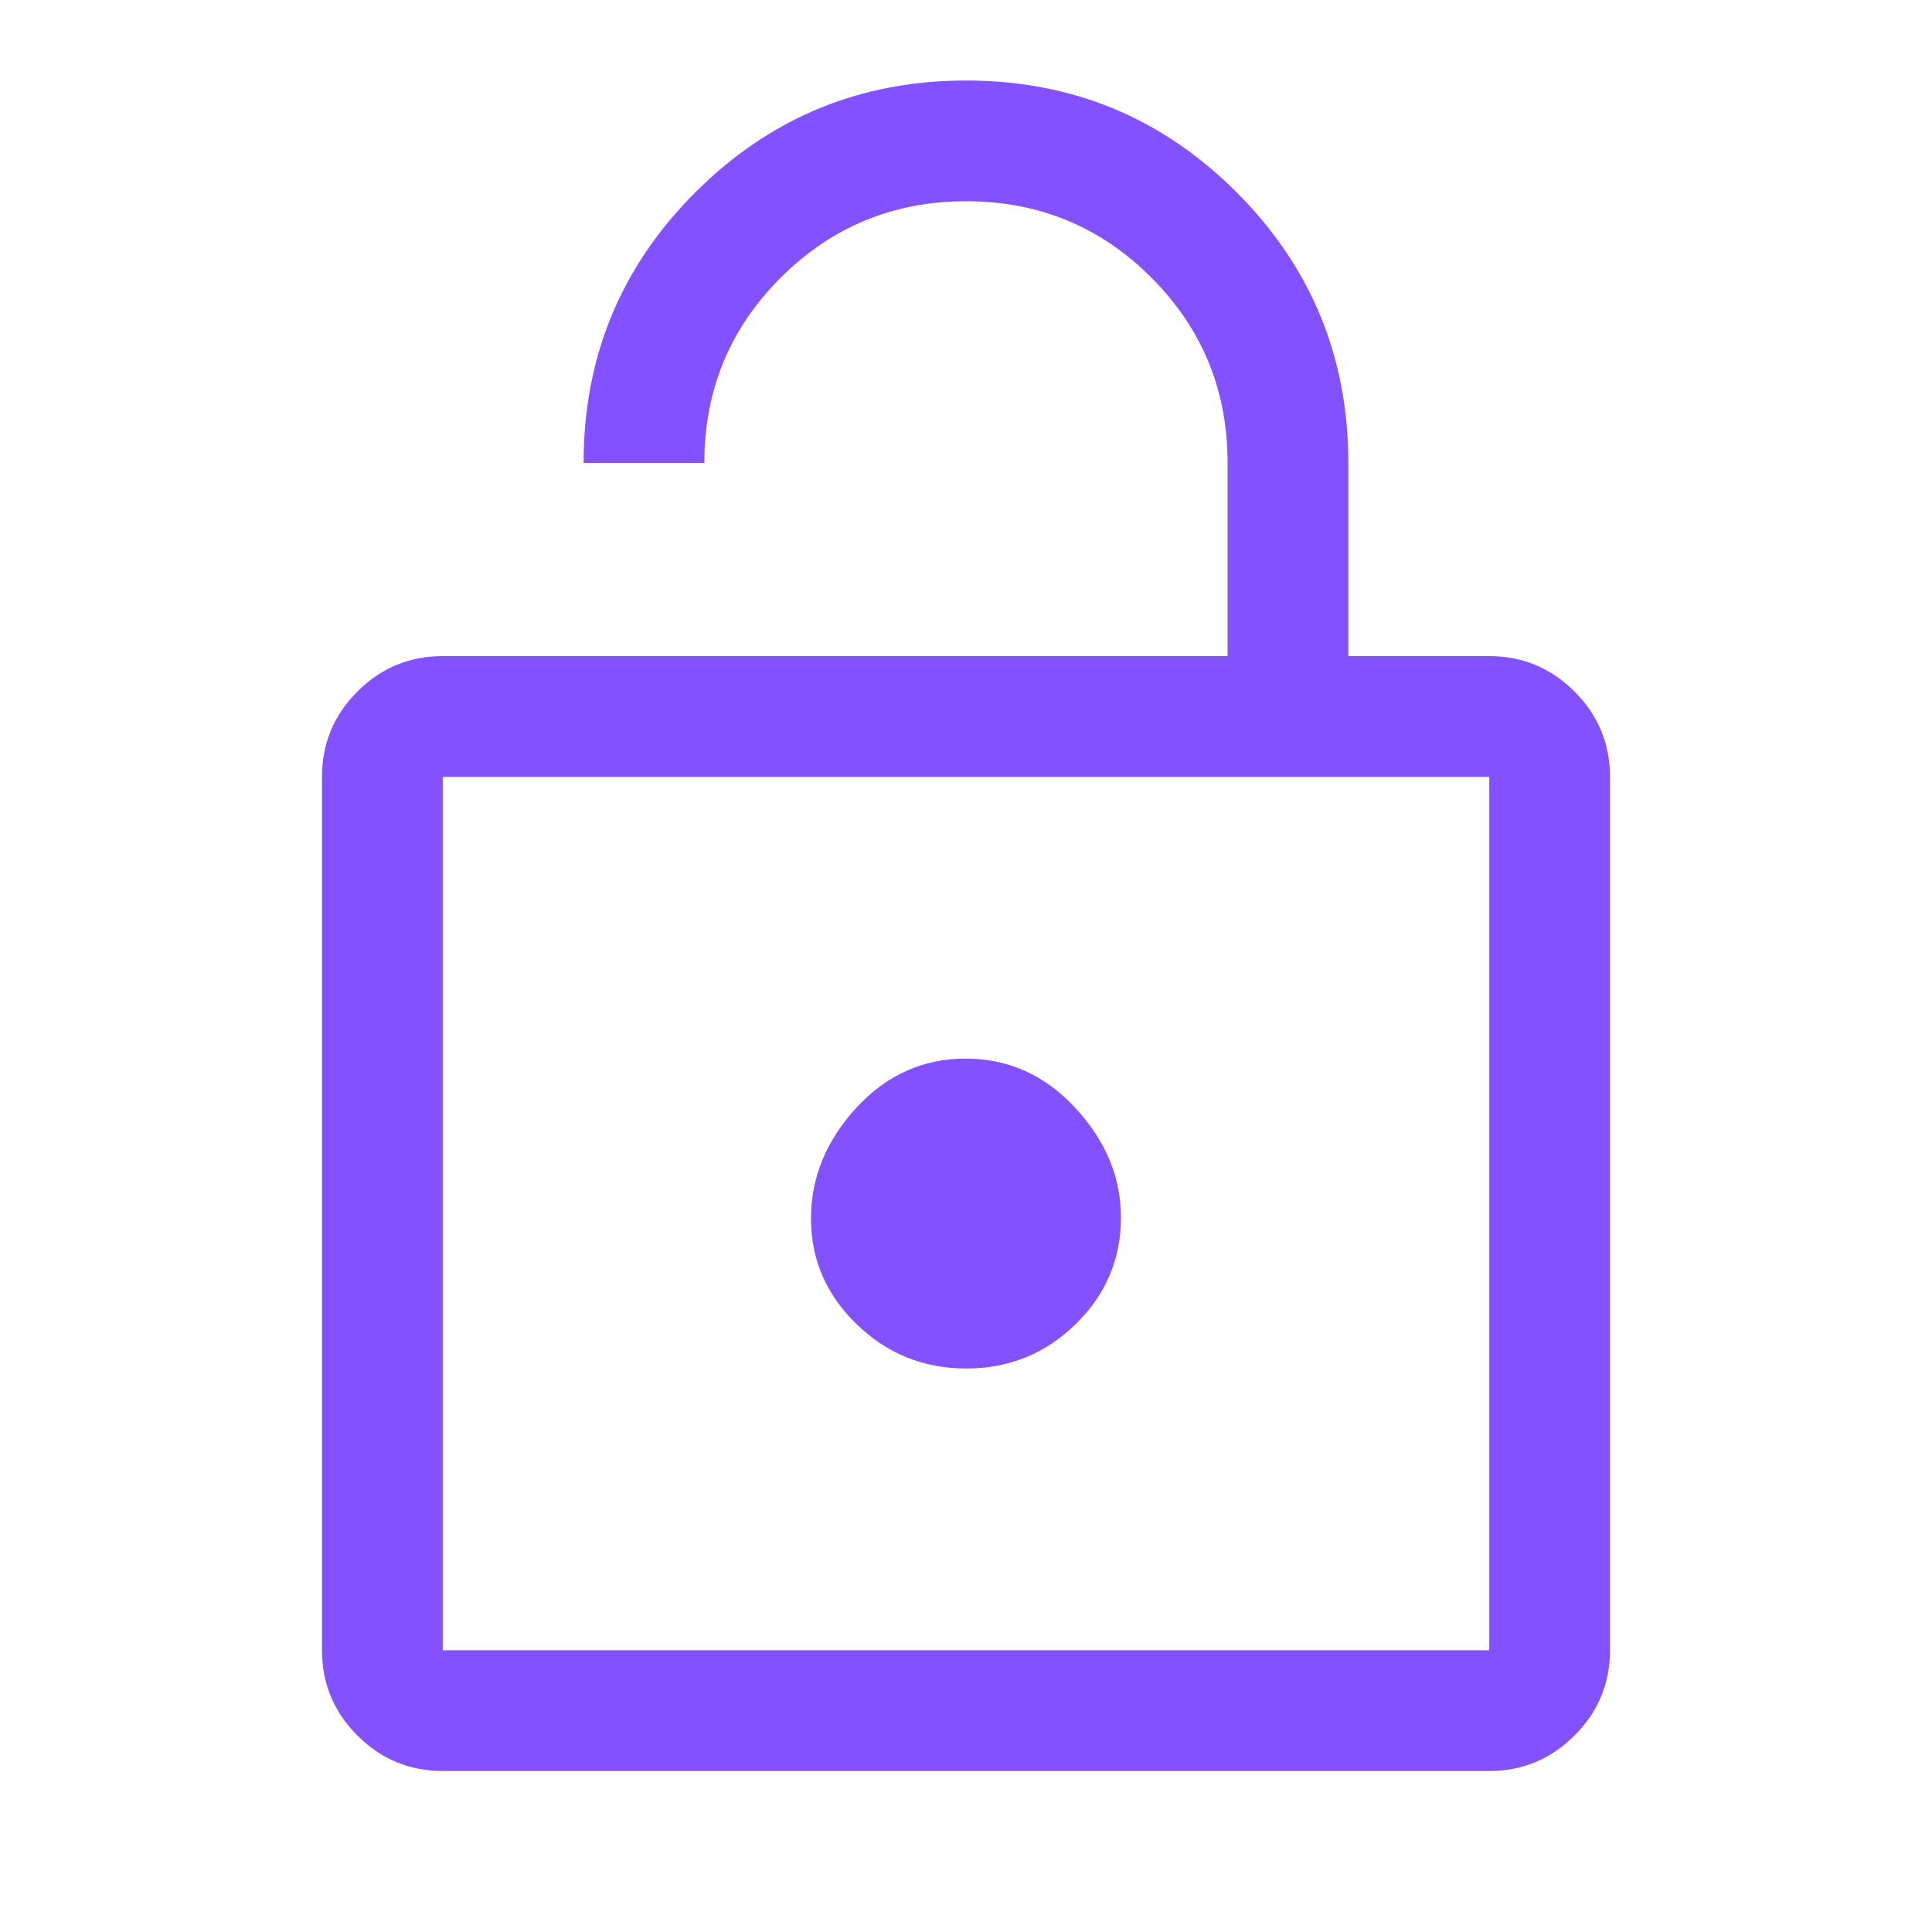 <?xml version="1.0" encoding="UTF-8"?> <svg xmlns="http://www.w3.org/2000/svg" width="30" height="30" viewBox="0 0 30 30" fill="none"><path d="M6.875 10.188H19.062V7.188C19.062 6.059 18.667 5.1 17.878 4.31C17.089 3.52 16.131 3.125 15.003 3.125C13.876 3.125 12.916 3.52 12.124 4.31C11.333 5.1 10.937 6.059 10.937 7.188H9.062C9.062 5.542 9.641 4.141 10.8 2.984C11.958 1.828 13.359 1.25 15.003 1.25C16.646 1.25 18.046 1.829 19.203 2.987C20.359 4.145 20.937 5.545 20.937 7.188V10.188H23.125C23.64 10.188 24.081 10.371 24.449 10.738C24.816 11.105 25 11.547 25 12.062V25.625C25 26.141 24.816 26.582 24.449 26.949C24.081 27.316 23.64 27.5 23.125 27.5H6.875C6.359 27.5 5.917 27.316 5.55 26.949C5.183 26.582 5 26.141 5 25.625V12.062C5 11.547 5.183 11.105 5.55 10.738C5.917 10.371 6.359 10.188 6.875 10.188ZM6.875 25.625H23.125V12.062H6.875V25.625ZM15.005 21.25C15.668 21.25 16.234 21.02 16.703 20.561C17.171 20.103 17.406 19.551 17.406 18.906C17.406 18.281 17.17 17.713 16.697 17.203C16.225 16.693 15.657 16.438 14.994 16.438C14.331 16.438 13.765 16.693 13.296 17.203C12.828 17.713 12.593 18.287 12.593 18.922C12.593 19.557 12.829 20.104 13.302 20.562C13.774 21.021 14.342 21.25 15.005 21.25Z" fill="#8351FF"></path></svg> 